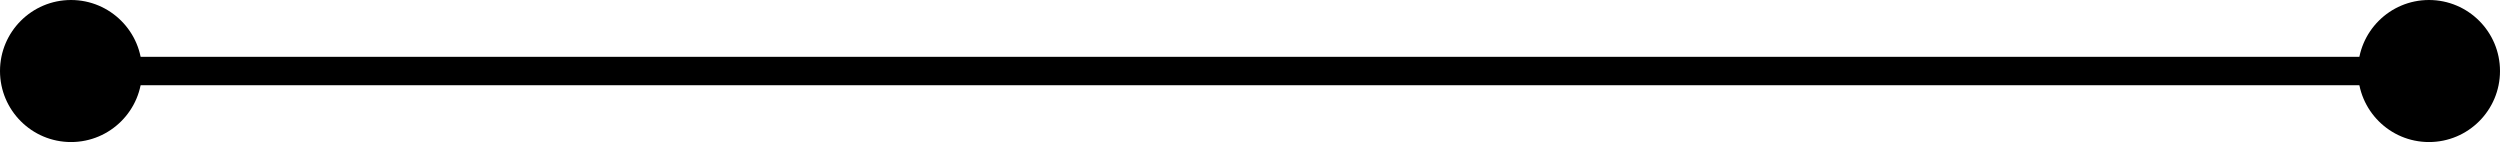 <svg xmlns="http://www.w3.org/2000/svg" width="88" height="5" viewBox="0 0 88 5">
  <g id="Gruppe_137" data-name="Gruppe 137" transform="translate(-963 -1101)">
    <line id="Linie_5" data-name="Linie 5" x2="81" transform="translate(965.5 1103.5)" fill="none" stroke="#000" stroke-width="1"/>
    <circle id="Ellipse_12" data-name="Ellipse 12" cx="2.5" cy="2.5" r="2.5" transform="translate(1046 1101)"/>
    <circle id="Ellipse_20" data-name="Ellipse 20" cx="2.5" cy="2.5" r="2.5" transform="translate(963 1101)"/>
  </g>
</svg>

